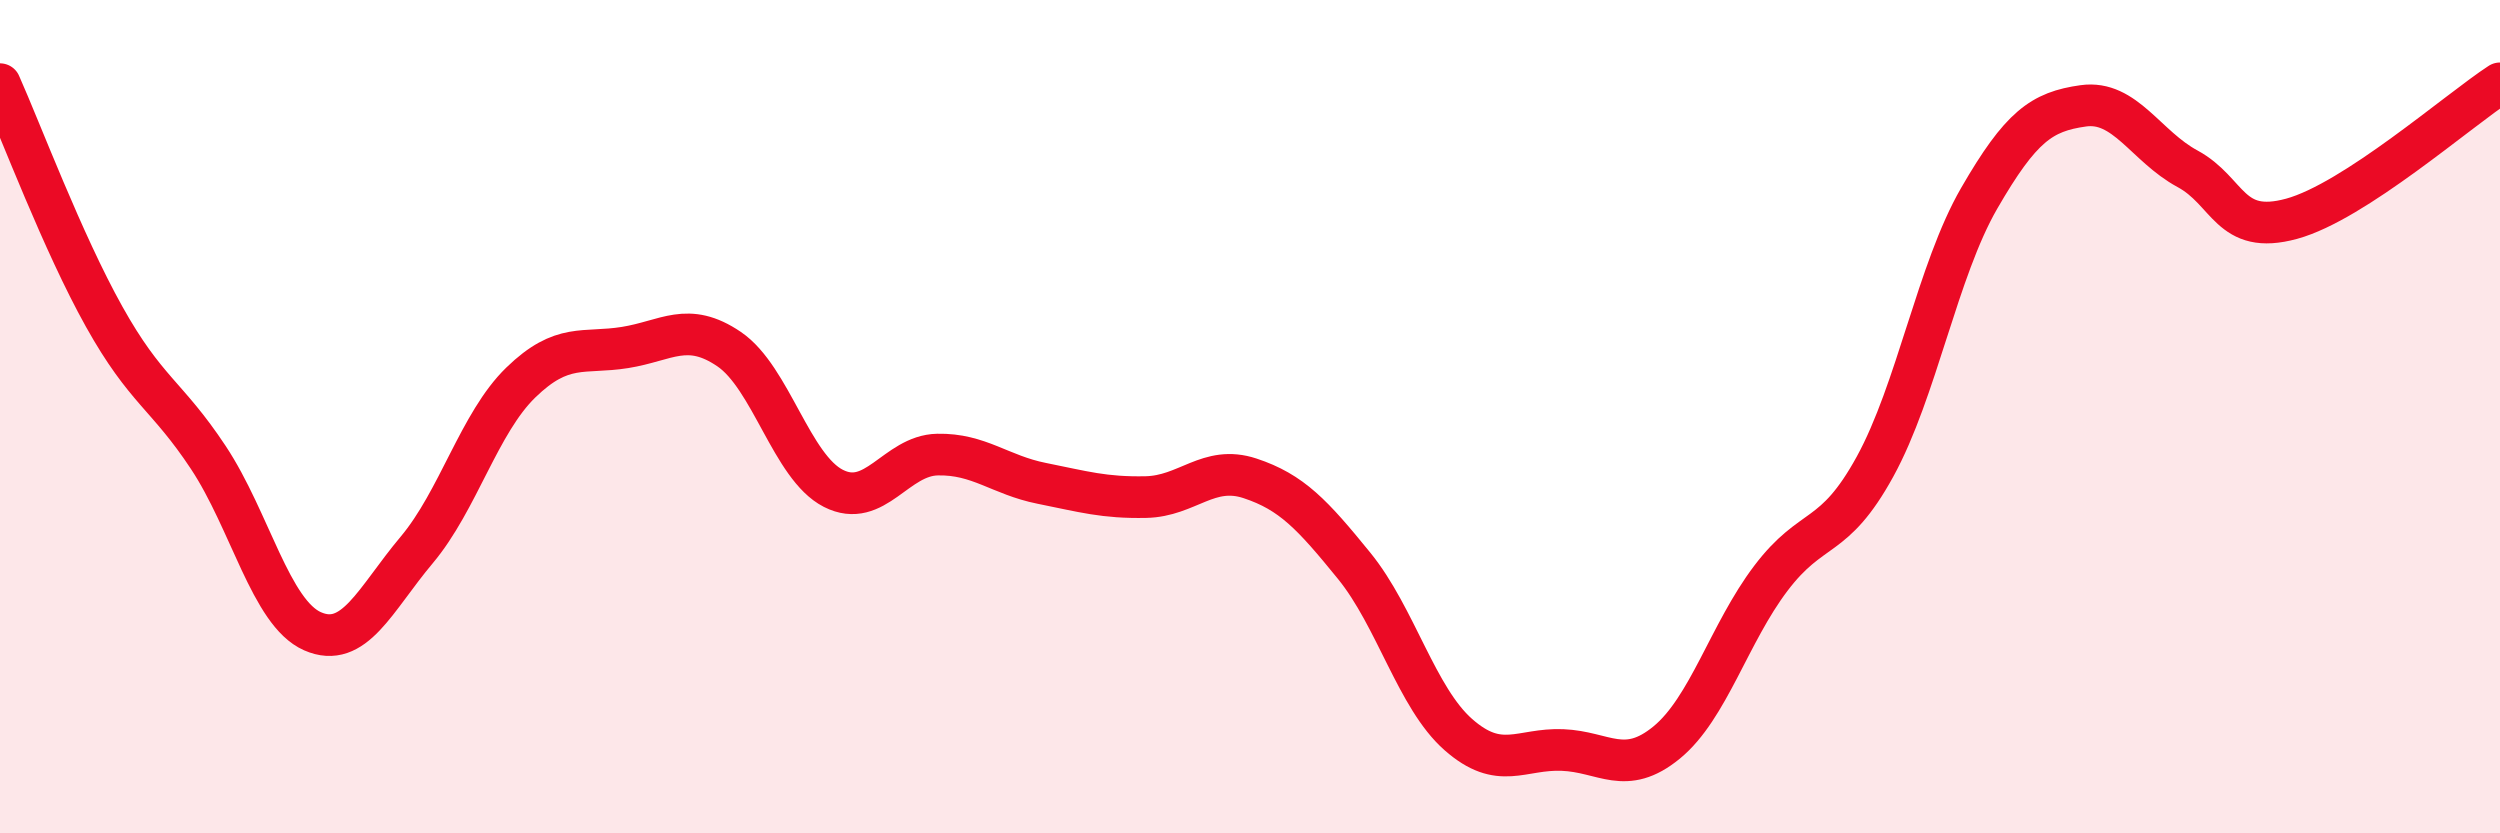 
    <svg width="60" height="20" viewBox="0 0 60 20" xmlns="http://www.w3.org/2000/svg">
      <path
        d="M 0,2.02 C 0.5,3.14 1.5,5.81 2.5,7.6 C 3.5,9.39 4,9.47 5,10.98 C 6,12.49 6.5,14.71 7.5,15.15 C 8.5,15.59 9,14.39 10,13.2 C 11,12.01 11.5,10.15 12.5,9.18 C 13.5,8.21 14,8.5 15,8.34 C 16,8.18 16.5,7.7 17.5,8.38 C 18.5,9.06 19,11.21 20,11.72 C 21,12.23 21.5,10.93 22.5,10.91 C 23.5,10.89 24,11.4 25,11.6 C 26,11.8 26.5,11.95 27.5,11.93 C 28.5,11.91 29,11.15 30,11.48 C 31,11.81 31.5,12.35 32.5,13.58 C 33.5,14.81 34,16.75 35,17.63 C 36,18.51 36.5,17.96 37.5,18 C 38.5,18.04 39,18.64 40,17.82 C 41,17 41.5,15.2 42.5,13.88 C 43.5,12.56 44,13.02 45,11.2 C 46,9.38 46.5,6.49 47.5,4.76 C 48.5,3.03 49,2.68 50,2.54 C 51,2.4 51.5,3.51 52.5,4.05 C 53.5,4.59 53.5,5.66 55,5.25 C 56.5,4.84 59,2.65 60,2L60 20L0 20Z"
        fill="#EB0A25"
        opacity="0.1"
        stroke-linecap="round"
        stroke-linejoin="round"
      />
      <path
        d="M 0,2.02 C 0.5,3.14 1.5,5.81 2.5,7.6 C 3.5,9.39 4,9.47 5,10.98 C 6,12.49 6.5,14.71 7.5,15.15 C 8.5,15.59 9,14.39 10,13.2 C 11,12.01 11.5,10.15 12.5,9.18 C 13.5,8.21 14,8.5 15,8.34 C 16,8.18 16.5,7.7 17.5,8.38 C 18.5,9.06 19,11.21 20,11.72 C 21,12.23 21.5,10.93 22.5,10.91 C 23.5,10.89 24,11.4 25,11.6 C 26,11.8 26.5,11.95 27.5,11.93 C 28.5,11.91 29,11.15 30,11.48 C 31,11.81 31.5,12.35 32.5,13.58 C 33.5,14.81 34,16.75 35,17.63 C 36,18.51 36.5,17.96 37.5,18 C 38.5,18.04 39,18.64 40,17.82 C 41,17 41.5,15.2 42.5,13.88 C 43.5,12.56 44,13.02 45,11.2 C 46,9.38 46.5,6.49 47.5,4.76 C 48.5,3.03 49,2.68 50,2.54 C 51,2.4 51.5,3.51 52.5,4.05 C 53.5,4.59 53.5,5.66 55,5.25 C 56.5,4.84 59,2.65 60,2"
        stroke="#EB0A25"
        stroke-width="1"
        fill="none"
        stroke-linecap="round"
        stroke-linejoin="round"
      />
    </svg>
  